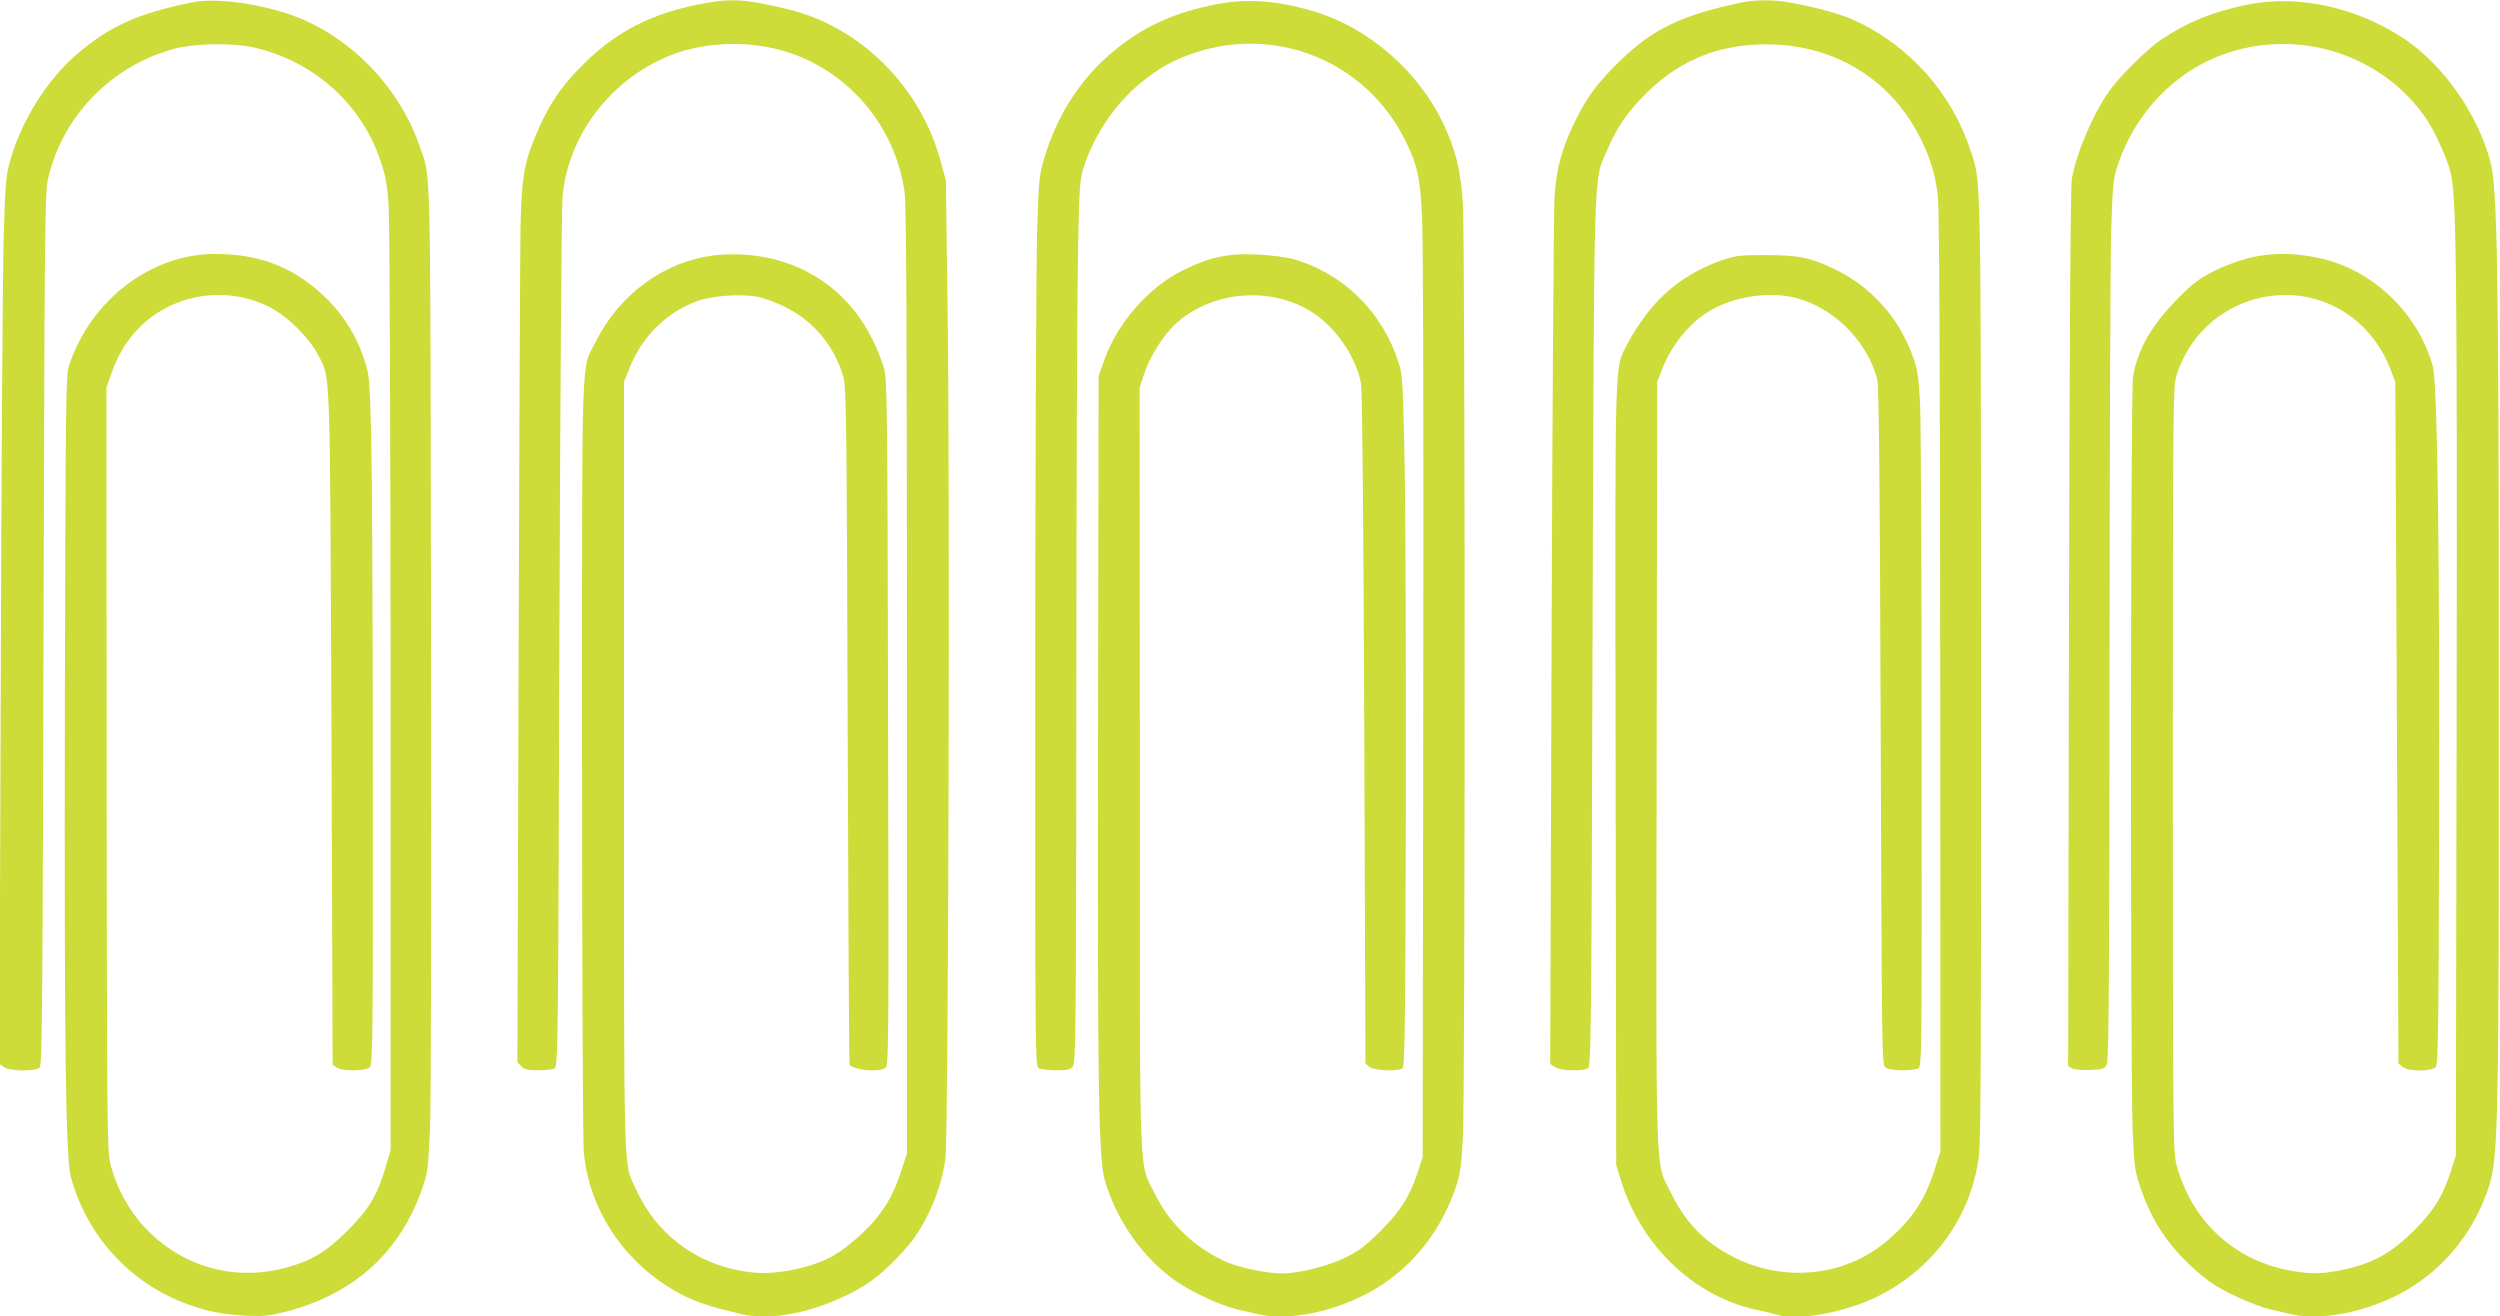 <?xml version="1.0" standalone="no"?>
<!DOCTYPE svg PUBLIC "-//W3C//DTD SVG 20010904//EN"
 "http://www.w3.org/TR/2001/REC-SVG-20010904/DTD/svg10.dtd">
<svg version="1.0" xmlns="http://www.w3.org/2000/svg"
 width="1280pt" height="674pt" viewBox="0 0 1280 674"
 preserveAspectRatio="xMidYMid meet">
<g transform="translate(0,674) scale(0.1,-0.1)"
fill="#cddc39" stroke="none">
<path d="M985 6728 c-275 -55 -426 -123 -592 -266 -151 -130 -280 -335 -339
-537 -24 -84 -26 -111 -35 -390 -5 -165 -12 -1187 -15 -2271 l-7 -1971 24 -17
c31 -21 161 -23 182 -2 13 13 15 317 20 2243 5 2033 7 2235 22 2303 72 324
326 585 650 671 102 27 296 30 400 7 310 -69 557 -290 654 -584 26 -76 34
-123 41 -228 5 -72 9 -1182 10 -2482 l0 -2352 -26 -88 c-41 -141 -85 -216
-194 -324 -106 -107 -184 -154 -310 -189 -269 -75 -543 3 -733 209 -76 82
-139 197 -168 307 -21 78 -21 85 -23 2033 l-1 1955 28 80 c56 158 159 274 302
341 159 73 336 72 495 -3 93 -44 210 -157 258 -249 65 -126 61 -16 69 -1912
l6 -1723 21 -15 c29 -20 149 -19 170 2 14 14 16 159 15 1452 0 790 -4 1583 -8
1762 -8 297 -10 331 -31 395 -44 139 -118 255 -224 351 -152 139 -321 203
-542 204 -329 1 -639 -235 -750 -570 -17 -52 -18 -145 -22 -1750 -3 -1769 4
-2310 32 -2411 88 -314 320 -557 629 -658 89 -30 162 -42 277 -48 79 -3 111 0
193 21 354 92 590 308 703 643 24 70 27 101 36 302 5 129 7 1209 5 2525 -4
2517 1 2324 -60 2501 -106 309 -370 574 -672 674 -171 57 -377 82 -490 59z"/>
<path d="M3564 6715 c-225 -47 -395 -132 -546 -274 -138 -130 -207 -230 -278
-401 -57 -138 -69 -210 -75 -464 -2 -127 -7 -1141 -10 -2253 l-6 -2022 21 -21
c16 -16 33 -20 86 -20 36 0 73 4 83 10 18 9 19 100 25 2182 4 1195 11 2220 16
2278 27 314 243 601 548 725 182 74 419 80 614 15 311 -104 541 -380 589 -710
10 -66 12 -627 13 -2505 l0 -2420 -28 -85 c-38 -115 -69 -173 -131 -250 -53
-65 -148 -148 -215 -187 -101 -60 -284 -100 -406 -89 -273 25 -496 181 -608
428 -65 142 -61 -6 -61 2158 l0 1975 27 68 c67 168 194 292 356 348 71 25 217
35 297 20 33 -6 98 -29 144 -52 144 -71 252 -199 298 -355 16 -55 18 -177 23
-1791 3 -952 7 -1733 10 -1736 32 -28 151 -38 184 -14 16 12 17 105 13 1767
-3 1644 -5 1759 -21 1815 -29 97 -83 205 -142 282 -157 205 -400 313 -674 300
-275 -13 -528 -184 -660 -447 -76 -151 -70 21 -70 -2116 0 -1065 4 -1968 9
-2029 26 -314 229 -602 525 -745 45 -22 123 -49 172 -61 49 -12 103 -25 120
-30 17 -5 69 -9 116 -9 164 0 393 78 542 184 68 48 177 159 223 227 80 117
139 270 154 404 15 122 23 3426 11 4315 l-9 685 -26 96 c-102 385 -414 695
-788 783 -228 54 -291 56 -465 21z"/>
<path d="M6211 6715 c-192 -40 -330 -100 -469 -205 -191 -143 -326 -343 -397
-585 -25 -84 -27 -110 -35 -375 -5 -157 -9 -1181 -10 -2277 0 -1960 0 -1992
19 -2003 11 -5 51 -10 90 -10 61 0 72 3 85 22 14 20 16 218 17 1898 0 1031 4
2046 8 2255 7 356 9 384 30 450 54 167 163 326 293 432 99 79 164 115 273 152
424 142 878 -45 1078 -444 64 -128 78 -191 88 -400 6 -113 8 -1130 6 -2500
l-3 -2310 -23 -70 c-44 -132 -88 -203 -192 -307 -81 -80 -111 -103 -183 -138
-92 -44 -234 -80 -322 -80 -74 0 -208 27 -278 56 -161 69 -296 194 -371 348
-86 175 -79 -24 -79 2176 l-1 1955 24 74 c30 90 104 205 169 261 188 163 483
184 691 51 123 -79 229 -236 250 -371 6 -41 12 -701 16 -1770 l6 -1705 20 -17
c24 -20 142 -25 169 -8 13 8 15 172 18 1362 1 744 -2 1540 -7 1768 -8 387 -10
420 -31 485 -83 261 -286 459 -545 530 -33 9 -114 19 -180 22 -149 7 -244 -14
-383 -83 -172 -87 -329 -266 -396 -452 l-31 -87 -3 -1775 c-3 -1926 2 -2241
38 -2355 64 -204 191 -383 356 -501 79 -56 230 -127 314 -147 36 -8 86 -20
113 -26 172 -40 439 24 631 150 178 117 310 292 381 504 21 63 27 106 35 253
12 231 12 4578 0 4777 -11 176 -37 280 -105 422 -127 261 -379 480 -650 562
-195 60 -357 71 -524 36z"/>
<path d="M8920 6728 c-309 -65 -454 -134 -623 -297 -110 -106 -166 -180 -224
-294 -76 -153 -104 -253 -114 -407 -4 -74 -11 -1103 -15 -2286 l-7 -2151 24
-16 c26 -19 138 -24 168 -7 17 9 19 108 25 2227 8 2441 5 2314 71 2466 51 118
92 182 179 274 176 186 380 275 636 276 338 1 624 -166 779 -455 58 -106 90
-207 103 -323 7 -70 11 -817 12 -2495 l1 -2395 -32 -100 c-49 -152 -116 -252
-241 -358 -257 -218 -639 -218 -914 -2 -78 61 -141 142 -194 250 -80 163 -75
-1 -72 2193 l3 1957 23 59 c46 122 133 233 234 297 114 73 285 106 423 80 203
-37 391 -215 446 -421 9 -34 14 -472 18 -1778 6 -1701 6 -1734 25 -1748 23
-17 138 -19 167 -4 19 11 19 39 18 1623 0 887 -4 1686 -8 1777 -8 145 -12 175
-38 247 -71 197 -214 356 -398 444 -126 61 -188 73 -355 73 -133 0 -152 -2
-225 -27 -158 -56 -278 -140 -380 -269 -35 -45 -80 -114 -99 -152 -72 -145
-67 26 -64 -2202 l3 -2009 23 -75 c103 -337 373 -596 694 -666 40 -8 87 -20
104 -25 109 -33 353 11 519 94 286 142 478 409 517 718 10 83 12 587 11 2499
-1 2592 1 2485 -54 2650 -96 293 -312 536 -592 665 -71 33 -202 69 -343 94
-71 13 -171 12 -234 -1z"/>
<path d="M11501 6715 c-175 -36 -305 -90 -436 -178 -78 -53 -221 -196 -272
-272 -85 -127 -161 -308 -185 -440 -7 -41 -12 -786 -15 -2302 l-4 -2242 20
-11 c12 -6 53 -10 93 -8 66 3 74 5 85 28 10 20 13 434 14 2010 0 1092 4 2104
8 2250 7 235 11 273 31 335 89 278 300 496 565 584 376 125 794 -12 1016 -335
42 -61 104 -195 124 -269 32 -121 36 -442 33 -2765 l-4 -2275 -22 -70 c-41
-133 -89 -212 -187 -310 -127 -127 -222 -178 -393 -211 -98 -19 -159 -17 -267
5 -278 58 -486 257 -561 537 -18 66 -19 153 -19 2024 0 1866 1 1958 18 2015
127 414 640 553 951 256 60 -58 110 -132 144 -219 l26 -67 8 -1745 8 -1745 21
-17 c29 -25 150 -25 170 -1 12 13 15 211 17 1177 4 1434 -8 2323 -32 2411 -76
275 -313 499 -588 555 -193 40 -352 20 -528 -66 -79 -40 -109 -61 -185 -138
-138 -138 -211 -265 -234 -406 -13 -78 -14 -3545 -2 -3855 8 -187 10 -206 40
-295 55 -162 129 -278 252 -396 35 -33 86 -75 112 -93 70 -48 222 -116 297
-134 36 -8 86 -20 113 -26 170 -39 439 24 628 148 183 120 315 297 384 511 46
145 50 345 49 2545 0 2164 -7 2565 -44 2700 -66 244 -239 490 -437 624 -247
165 -549 231 -812 176z"/>
</g>
</svg>
